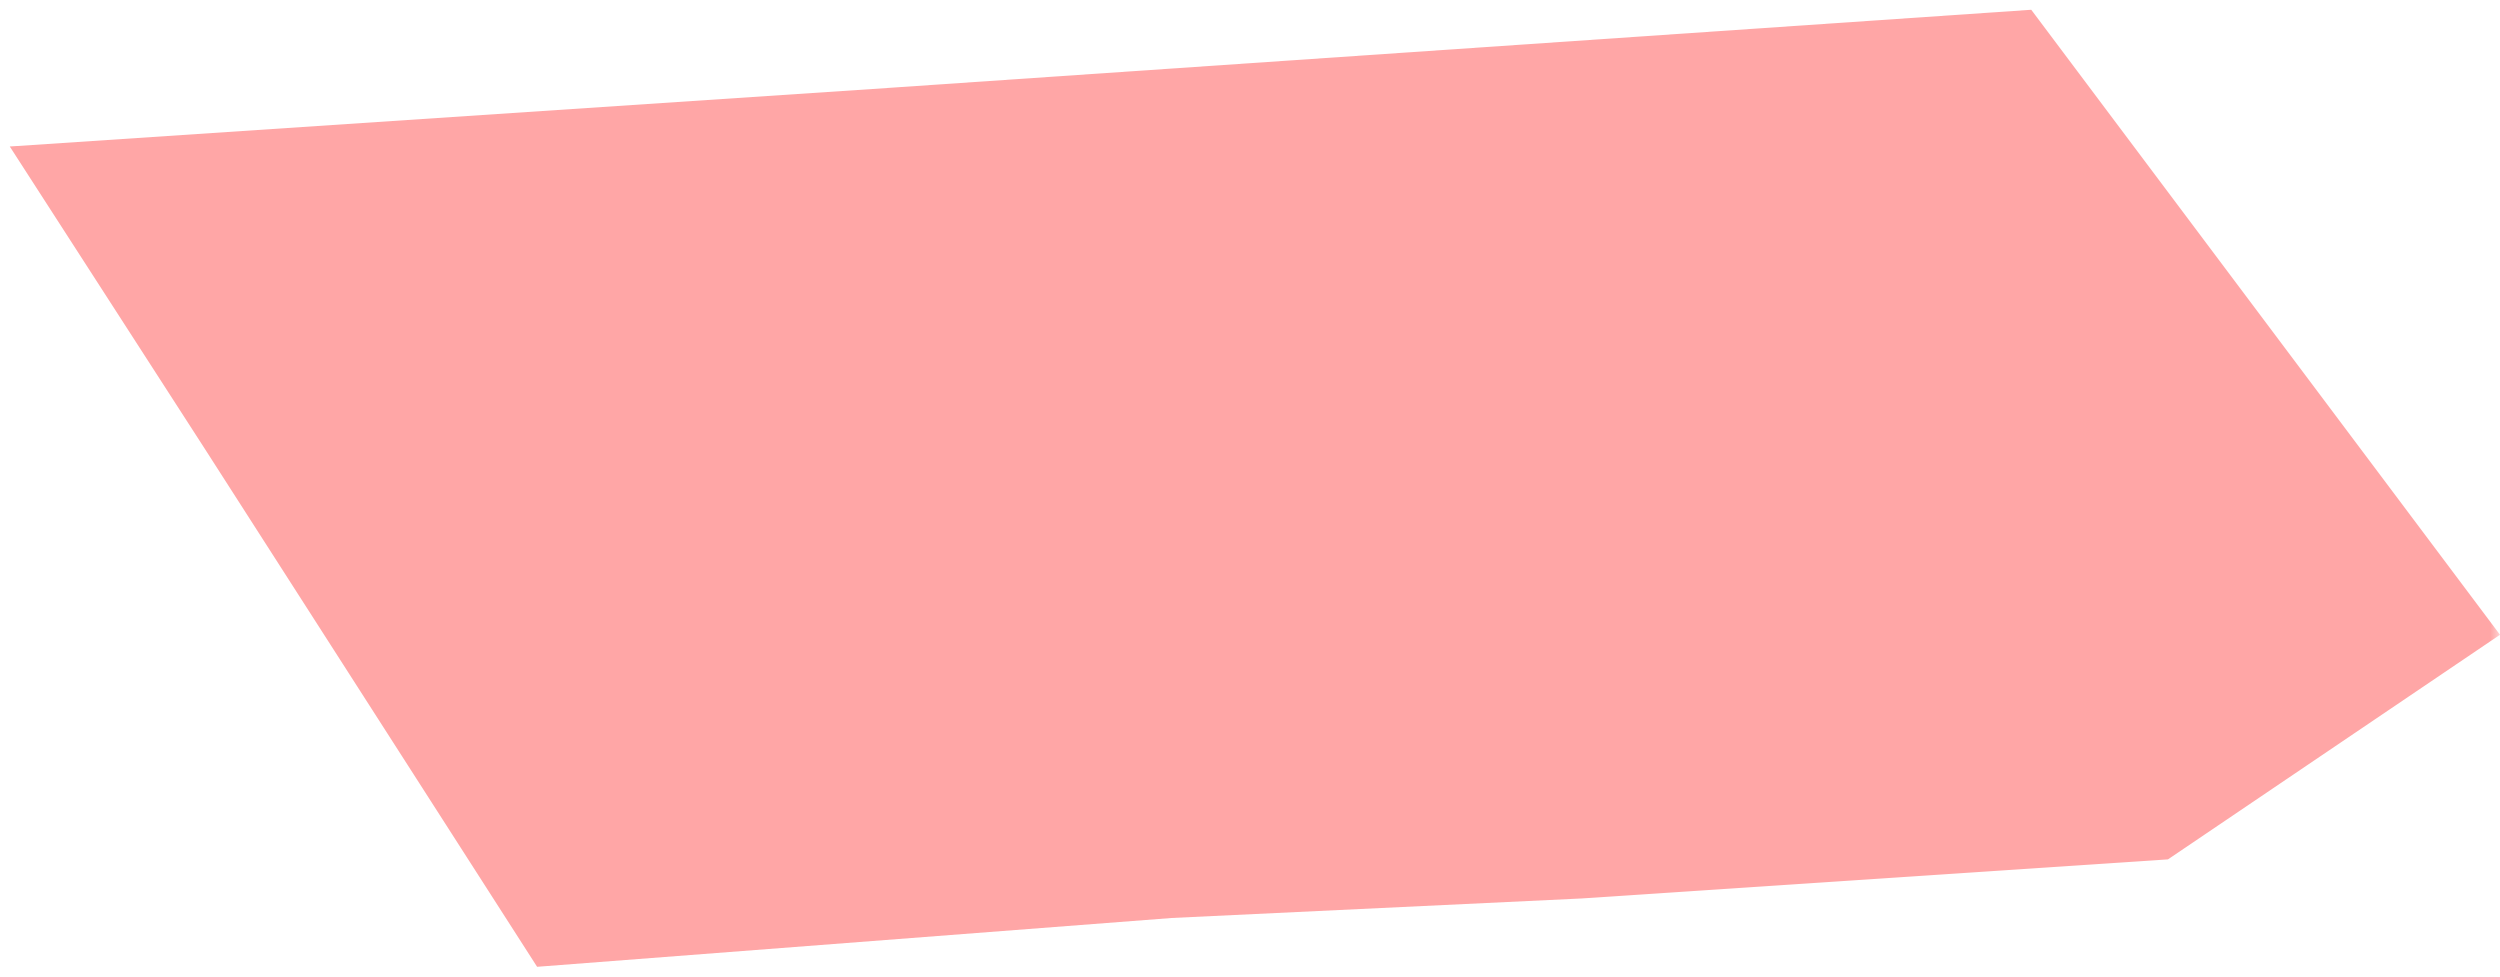 <?xml version="1.0" encoding="UTF-8"?> <svg xmlns="http://www.w3.org/2000/svg" width="128" height="50" viewBox="0 0 128 50" fill="none"><g clip-path="url(#clip0_1840_32)"><mask id="mask0_1840_32" style="mask-type:luminance" maskUnits="userSpaceOnUse" x="0" y="0" width="128" height="50"><path d="M128 0H0V50H128V0Z" fill="white"></path></mask><g mask="url(#mask0_1840_32)"><path d="M0.5 7.5L45.5 4.5L104 0.5L128 32.5L111 44L81 46L60 47L27.5 49.5L10.5 23L0.5 7.5Z" fill="#FF0000" fill-opacity="0.35"></path></g></g><defs><clipPath id="clip0_1840_32"><rect width="128" height="50" fill="white"></rect></clipPath></defs></svg> 